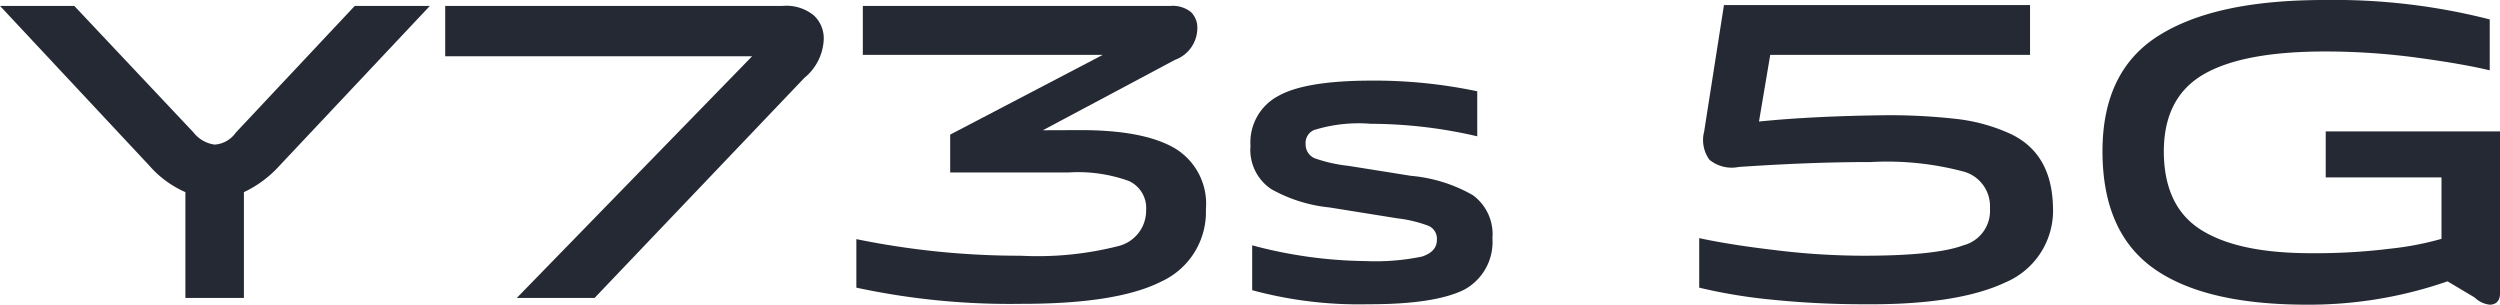 <svg xmlns="http://www.w3.org/2000/svg" viewBox="0 0 177.73 21.66"><defs><style>.cls-1{fill:#242933;}</style></defs><title>Y73s 5G</title><g id="图层_2" data-name="图层 2"><g id="图层_1-2" data-name="图层 1"><g id="Y73s_5G" data-name="Y73s 5G"><path class="cls-1" d="M25.22.42h5.34L19.87,11.78a8,8,0,0,1-2.53,1.88v7.52H13.18V13.66a7.29,7.29,0,0,1-2.56-1.88L0,.42H5.28l8.48,9a2.29,2.29,0,0,0,1.5.86,2,2,0,0,0,1.51-.86Z"/><path class="cls-1" d="M36.74,21.18,53.47,4H31.65V.42h24a3.08,3.08,0,0,1,2.2.67,2.22,2.22,0,0,1,.71,1.73,3.73,3.73,0,0,1-1.38,2.72L42.27,21.18Z"/><path class="cls-1" d="M76.83,9.25q4.52,0,6.72,1.31a4.6,4.6,0,0,1,2.18,4.32A5.43,5.43,0,0,1,82.59,20q-3.14,1.61-10,1.6a51.94,51.94,0,0,1-11.71-1.15V17a57.86,57.86,0,0,0,11.68,1.18,23.25,23.25,0,0,0,7-.7,2.59,2.59,0,0,0,1.92-2.53,2.11,2.11,0,0,0-1.22-2.08,10.61,10.61,0,0,0-4.28-.61H67.55V9.57L78.4,3.9H61.34V.42H83.23a2.08,2.08,0,0,1,1.44.44,1.55,1.55,0,0,1,.45,1.19,2.41,2.41,0,0,1-1.6,2.21l-9.38,5Z"/><path class="cls-1" d="M97.25,21.63a28.88,28.88,0,0,1-8.23-1V17.44a32.22,32.22,0,0,0,8.07,1.12,16.18,16.18,0,0,0,4-.32c.71-.23,1.06-.63,1.06-1.18a1,1,0,0,0-.58-1,9.35,9.35,0,0,0-2.24-.54l-4.8-.77a10.61,10.61,0,0,1-4.16-1.31,3.35,3.35,0,0,1-1.47-3.07,3.73,3.73,0,0,1,2-3.56c1.29-.72,3.5-1.08,6.66-1.08a35.46,35.46,0,0,1,7.46.76v3.2a33.72,33.72,0,0,0-7.56-.89,10.72,10.72,0,0,0-4.06.45,1,1,0,0,0-.58,1,1.06,1.06,0,0,0,.64,1,10.59,10.59,0,0,0,2.4.54l4.45.71a10.75,10.75,0,0,1,4.39,1.37,3.43,3.43,0,0,1,1.4,3.07,3.85,3.85,0,0,1-2,3.65Q102,21.64,97.25,21.63Z"/><path class="cls-1" d="M132.51,21.63a64.31,64.31,0,0,1-6.78-.35,37.47,37.47,0,0,1-4.93-.83V16.93c1.49.32,3.32.61,5.47.86a51.53,51.53,0,0,0,6.18.39q5.15,0,7.13-.74a2.53,2.53,0,0,0,1.89-2.62,2.56,2.56,0,0,0-1.79-2.6,21.16,21.16,0,0,0-6.69-.7c-3.18,0-6.3.14-9.38.35a2.51,2.51,0,0,1-2.08-.51,2.38,2.38,0,0,1-.38-2l1.41-9h21.76V3.9H125.85l-.8,4.74q3.81-.39,9.12-.45a42.63,42.63,0,0,1,4.87.26,12.64,12.64,0,0,1,3.74,1q3.08,1.35,3.17,5.25a5.54,5.54,0,0,1-3.39,5.38Q139.14,21.69,132.51,21.63Z"/><path class="cls-1" d="M165.34,12.61V9.34h12.39V20.86c0,.54-.29.8-.74.8a1.82,1.82,0,0,1-1.06-.51L174,20A30,30,0,0,1,164,21.66q-7.29,0-10.91-2.59t-3.62-8.32c0-3.79,1.32-6.54,4-8.22S160,0,165.28,0A44.69,44.69,0,0,1,177,1.38V5c-1.2-.29-2.89-.59-5.09-.89a48.87,48.87,0,0,0-6.62-.45q-5.84,0-8.64,1.63t-2.82,5.44c0,2.63.88,4.49,2.63,5.6S160.79,18,164.29,18a43,43,0,0,0,5.63-.32,21.44,21.44,0,0,0,3.65-.7V12.61Z"/></g></g></g></svg>